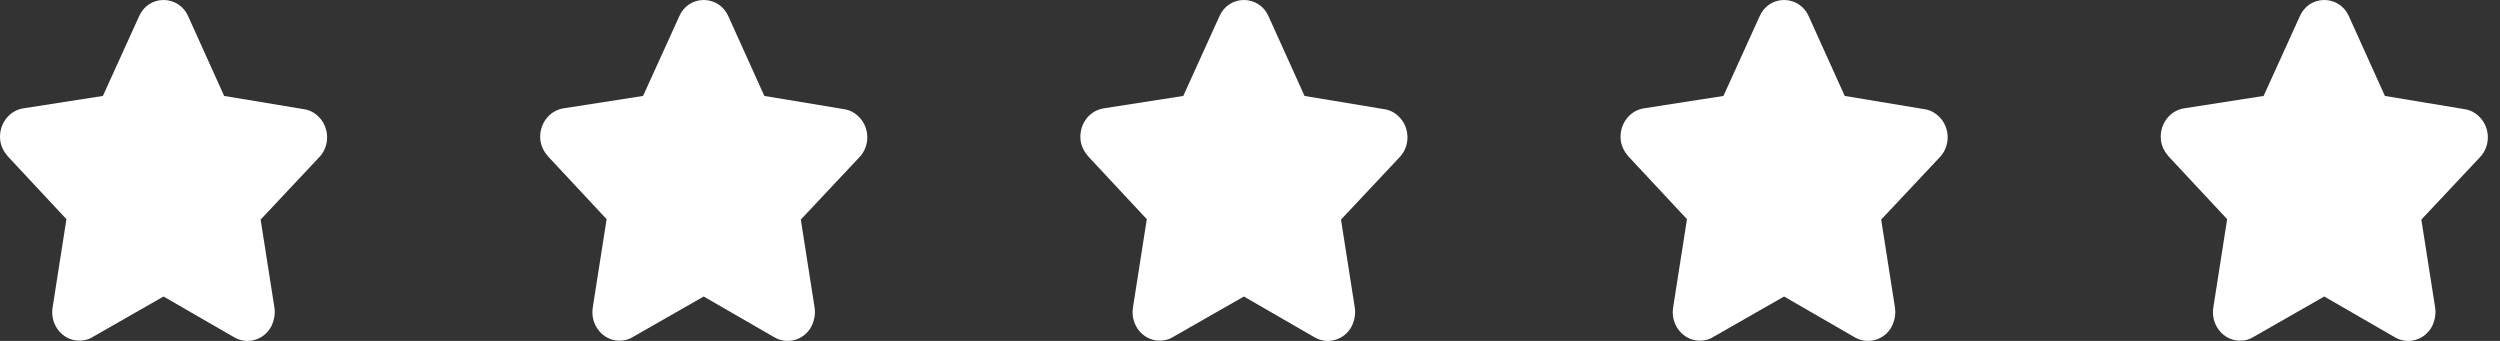 <svg width="176" height="24" viewBox="0 0 176 24" fill="none" xmlns="http://www.w3.org/2000/svg">
<rect x="0" y="0" width="176" height="24" fill="#333333" stroke="none"/>
<path d="M11.513 0C10.759 0 10.09 0.437 9.783 1.165L7.244 6.754L1.636 7.628C0.576 7.802 -0.122 8.821 0.018 9.899C0.074 10.306 0.269 10.685 0.548 11.005L4.677 15.43L3.701 21.66C3.533 22.738 4.231 23.786 5.291 23.96C5.709 24.019 6.156 23.96 6.519 23.727L11.513 20.874L16.507 23.757C17.428 24.281 18.599 23.931 19.102 22.971C19.297 22.563 19.381 22.126 19.325 21.689L18.348 15.459L22.477 11.063C23.231 10.277 23.203 8.996 22.45 8.239C22.171 7.948 21.808 7.744 21.389 7.686L15.781 6.754L13.242 1.135C12.936 0.437 12.266 0 11.513 0Z" fill="white"/>
<path d="M49.541 0C48.788 0 48.118 0.437 47.812 1.165L45.273 6.754L39.665 7.628C38.605 7.802 37.907 8.821 38.047 9.899C38.102 10.306 38.298 10.685 38.577 11.005L42.706 15.43L41.729 21.66C41.562 22.738 42.259 23.786 43.32 23.96C43.738 24.019 44.185 23.96 44.547 23.727L49.541 20.874L54.536 23.757C55.456 24.281 56.628 23.931 57.13 22.971C57.326 22.563 57.409 22.126 57.353 21.689L56.377 15.459L60.506 11.063C61.26 10.277 61.232 8.996 60.478 8.239C60.199 7.948 59.837 7.744 59.418 7.686L53.81 6.754L51.271 1.135C50.964 0.437 50.295 0 49.541 0Z" fill="white"/>
<path d="M87.57 0C86.817 0 86.147 0.437 85.84 1.165L83.302 6.754L77.694 7.628C76.633 7.802 75.936 8.821 76.075 9.899C76.131 10.306 76.326 10.685 76.605 11.005L80.735 15.43L79.758 21.66C79.591 22.738 80.288 23.786 81.349 23.96C81.767 24.019 82.213 23.96 82.576 23.727L87.57 20.874L92.564 23.757C93.485 24.281 94.657 23.931 95.159 22.971C95.355 22.563 95.438 22.126 95.382 21.689L94.406 15.459L98.535 11.063C99.288 10.277 99.26 8.996 98.507 8.239C98.228 7.948 97.865 7.744 97.447 7.686L91.839 6.754L89.3 1.135C88.993 0.437 88.324 0 87.57 0Z" fill="white"/>
<path d="M125.599 0C124.846 0 124.176 0.437 123.869 1.165L121.33 6.754L115.722 7.628C114.662 7.802 113.965 8.821 114.104 9.899C114.16 10.306 114.355 10.685 114.634 11.005L118.763 15.43L117.787 21.66C117.619 22.738 118.317 23.786 119.377 23.96C119.796 24.019 120.242 23.96 120.605 23.727L125.599 20.874L130.593 23.757C131.514 24.281 132.686 23.931 133.188 22.971C133.383 22.563 133.467 22.126 133.411 21.689L132.435 15.459L136.564 11.063C137.317 10.277 137.289 8.996 136.536 8.239C136.257 7.948 135.894 7.744 135.476 7.686L129.868 6.754L127.329 1.135C127.022 0.437 126.352 0 125.599 0Z" fill="white"/>
<path d="M163.628 0C162.874 0 162.205 0.437 161.898 1.165L159.359 6.754L153.751 7.628C152.691 7.802 151.993 8.821 152.133 9.899C152.189 10.306 152.384 10.685 152.663 11.005L156.792 15.43L155.816 21.66C155.648 22.738 156.346 23.786 157.406 23.96C157.824 24.019 158.271 23.96 158.634 23.727L163.628 20.874L168.622 23.757C169.543 24.281 170.714 23.931 171.217 22.971C171.412 22.563 171.496 22.126 171.44 21.689L170.463 15.459L174.593 11.063C175.346 10.277 175.318 8.996 174.565 8.239C174.286 7.948 173.923 7.744 173.505 7.686L167.897 6.754L165.358 1.135C165.051 0.437 164.381 0 163.628 0Z" fill="white"/>
</svg>
